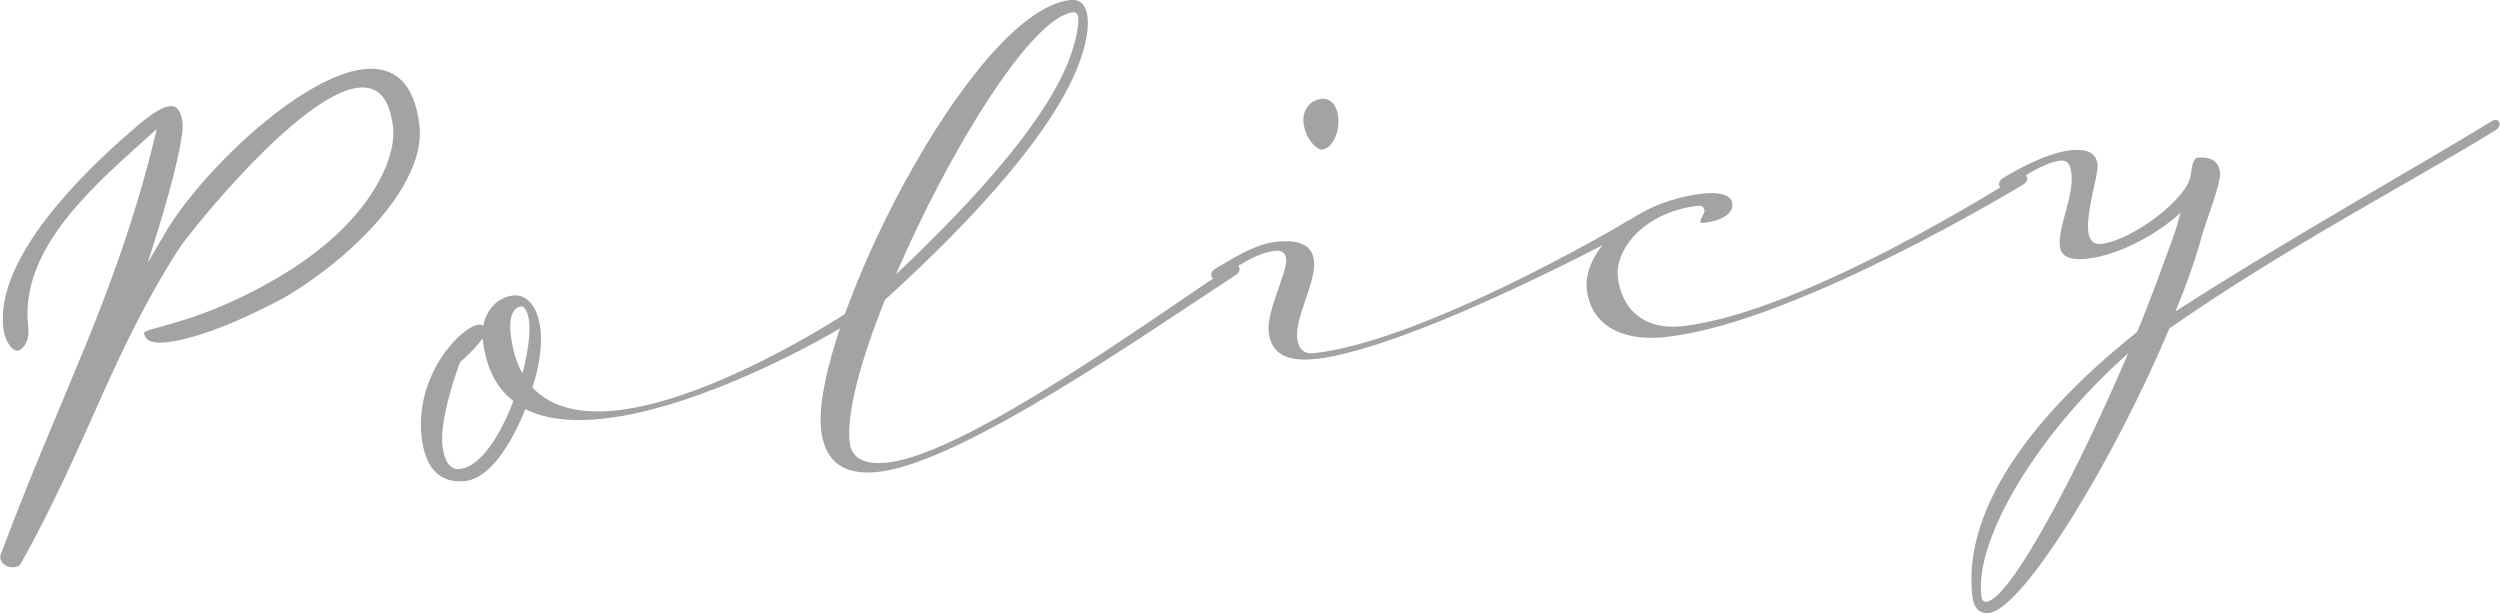 <?xml version="1.0" encoding="UTF-8"?><svg id="_レイヤー_2" xmlns="http://www.w3.org/2000/svg" width="136.55" height="33.51" viewBox="0 0 136.55 33.51"><defs><style>.cls-1{fill:#a3a3a3;stroke-width:0px;}</style></defs><g id="_会社紹介"><path class="cls-1" d="m7.86,18.21c-.04-.32,2.81-.44,7.15-2.95,5.25-3.02,6.65-6.64,6.46-8.31-.2-1.71-.91-2.27-1.9-2.16-3.22.37-9.23,7.94-9.78,8.77-3.69,5.74-4.98,10.64-8.65,17.22-.07.13-.22.19-.38.2-.32.04-.7-.16-.74-.48,0-.08-.02-.2.05-.29,3.2-8.58,6.08-13.7,8.22-22.04l.27-1.12-.77.69c-3.1,2.77-6.71,6.08-6.25,10.1.1.87-.34,1.29-.57,1.31-.32.04-.7-.52-.79-1.24-.44-3.81,4.34-8.47,6.98-10.74.73-.65,1.54-1.3,2.1-1.37.36-.04.62.17.71.92.08.68-.49,3.08-1.31,5.75l-.59,1.88.91-1.55c1.84-3.23,7.35-8.61,10.88-9.02,1.59-.18,2.77.65,3.05,3.07.34,2.94-3.05,6.75-7.15,9.27-.87.5-4.29,2.3-6.63,2.57-.71.08-1.21-.02-1.26-.5Z"/><path class="cls-1" d="m23.03,23.88c-.39-3.42,2.17-6.05,3.12-6.15.08,0,.16.02.25.05.15-.82.75-1.54,1.62-1.64.68-.08,1.34.49,1.5,1.84.1.83-.05,2.02-.44,3.19,1.1,1.16,2.78,1.45,4.65,1.24,4.97-.57,11.47-4.62,12.7-5.44.07-.05.15-.1.27-.11.08,0,.2.02.23.22,0,.08-.05.25-.24.35-1.42.97-8.3,4.82-13.67,5.43-1.63.19-3.13.08-4.33-.51-.78,1.98-1.98,3.77-3.25,3.92-1.55.18-2.23-.87-2.41-2.38Zm3.33-5.33v-.08c-.25.39-.75.89-1.23,1.31-.52,1.39-1.1,3.43-.96,4.58.09.79.39,1.32.95,1.26,1.11-.13,2.21-1.82,2.92-3.72-.88-.66-1.49-1.76-1.67-3.35Zm2.54-.98c-.06-.56-.26-.86-.46-.83-.44.05-.65.68-.55,1.47.1.87.31,1.62.65,2.18.28-1.08.44-2.14.36-2.82Z"/><path class="cls-1" d="m46.41,24.17c.1.83.75,1.24,2.1,1.09,4.37-.5,14.88-8.19,18.7-10.68.08-.05.15-.1.27-.11.08,0,.2.02.23.22,0,.08-.05.25-.24.35-4.87,3.17-14.89,10.2-19.46,10.73-1.79.21-2.95-.43-3.16-2.29C44.25,18.3,52.97.64,58.45,0c.52-.06.88.26.95.9.07.6-.04,1.37-.41,2.42-1.31,3.69-5.66,8.54-10.66,13.06-1.31,3.29-2.11,6.2-1.92,7.79ZM58.48,3.02c.33-.96.45-1.66.41-2.06-.02-.2-.12-.31-.28-.29-2.3.26-6.81,7.66-9.67,14.31,4.54-4.27,8.39-8.65,9.54-11.96Z"/><path class="cls-1" d="m71.88,19.6c-1.47.17-2.44-.2-2.58-1.44-.14-1.19,1.03-3.3.95-4.01-.04-.32-.22-.5-.62-.45-1.11.13-2.26,1.02-2.98,1.43-.08.05-.15.1-.27.11-.08,0-.2-.02-.23-.22,0-.08.05-.25.24-.35.79-.45,2.06-1.32,3.29-1.46,1.47-.17,2.01.29,2.09,1.05.13,1.11-1.05,3.1-.92,4.21.07.64.42.88.94.82,6-.69,16.67-6.94,17.05-7.19.08-.05.15-.1.27-.11.08,0,.2.02.23.22,0,.08-.05.25-.24.35-.34.2-11.94,6.44-17.23,7.05Zm.26-14.2c.6-.07.9.46.95.94.1.87-.28,1.76-.92,1.84-.12.01-.85-.43-.97-1.46-.08-.68.34-1.25.94-1.31Z"/><path class="cls-1" d="m91.11,18.4c-2.9.33-4.25-.92-4.44-2.59-.23-1.99,2.31-4.77,6.36-5.24.64-.07,1.53-.01,1.59.54.05.44-.34.92-1.61,1.07-.12.01-.12-.03-.13-.11-.01-.12.23-.43.22-.55-.03-.24-.16-.3-.35-.28-2.94.34-4.56,2.37-4.38,3.92.19,1.63,1.34,2.91,3.56,2.65,6.75-.77,18.3-8.18,18.3-8.18.08-.05.15-.1.27-.11.08,0,.2.02.23.22,0,.08-.05.25-.24.35,0,0-12.31,7.49-19.38,8.3Z"/><path class="cls-1" d="m116.72,18.16c.79-1.9,1.46-3.79,2.01-5.3.18-.5.26-.88.38-1.25-1.42,1.33-3.56,2.34-5.03,2.51-1.11.13-1.51-.15-1.57-.67-.12-1.07.78-2.71.63-3.98-.05-.48-.21-.74-.6-.7-.99.11-2.52,1.21-2.86,1.41-.08.05-.15.1-.27.11-.08,0-.2-.02-.23-.22,0-.08.05-.25.24-.35.56-.35,2.3-1.35,3.65-1.51,1.07-.12,1.44.24,1.5.79.06.52-.63,2.53-.51,3.64.05.44.25.74.72.68,1.67-.19,4.75-2.48,4.88-3.78.06-.53.18-.91.34-.92.87-.1,1.2.27,1.26.82.06.56-.81,2.75-1.01,3.5-.34,1.25-.83,2.63-1.43,4.07,6.41-4.12,13.34-7.97,17.21-10.35.08-.05.15-.1.27-.11.08,0,.2.02.23.22,0,.08-.05.25-.24.35-4.02,2.51-11.39,6.34-17.8,10.82-3,7.15-7.98,15.33-9.85,15.54-.52.06-.83-.27-.91-.9-.54-4.69,3.16-9.62,8.24-13.83l.74-.61Zm-8.5,14.38c.03.24.12.35.28.33,1.31-.15,4.98-7.09,7.74-13.57-4.83,4.26-8.39,10.06-8.02,13.24Z"/></g></svg>